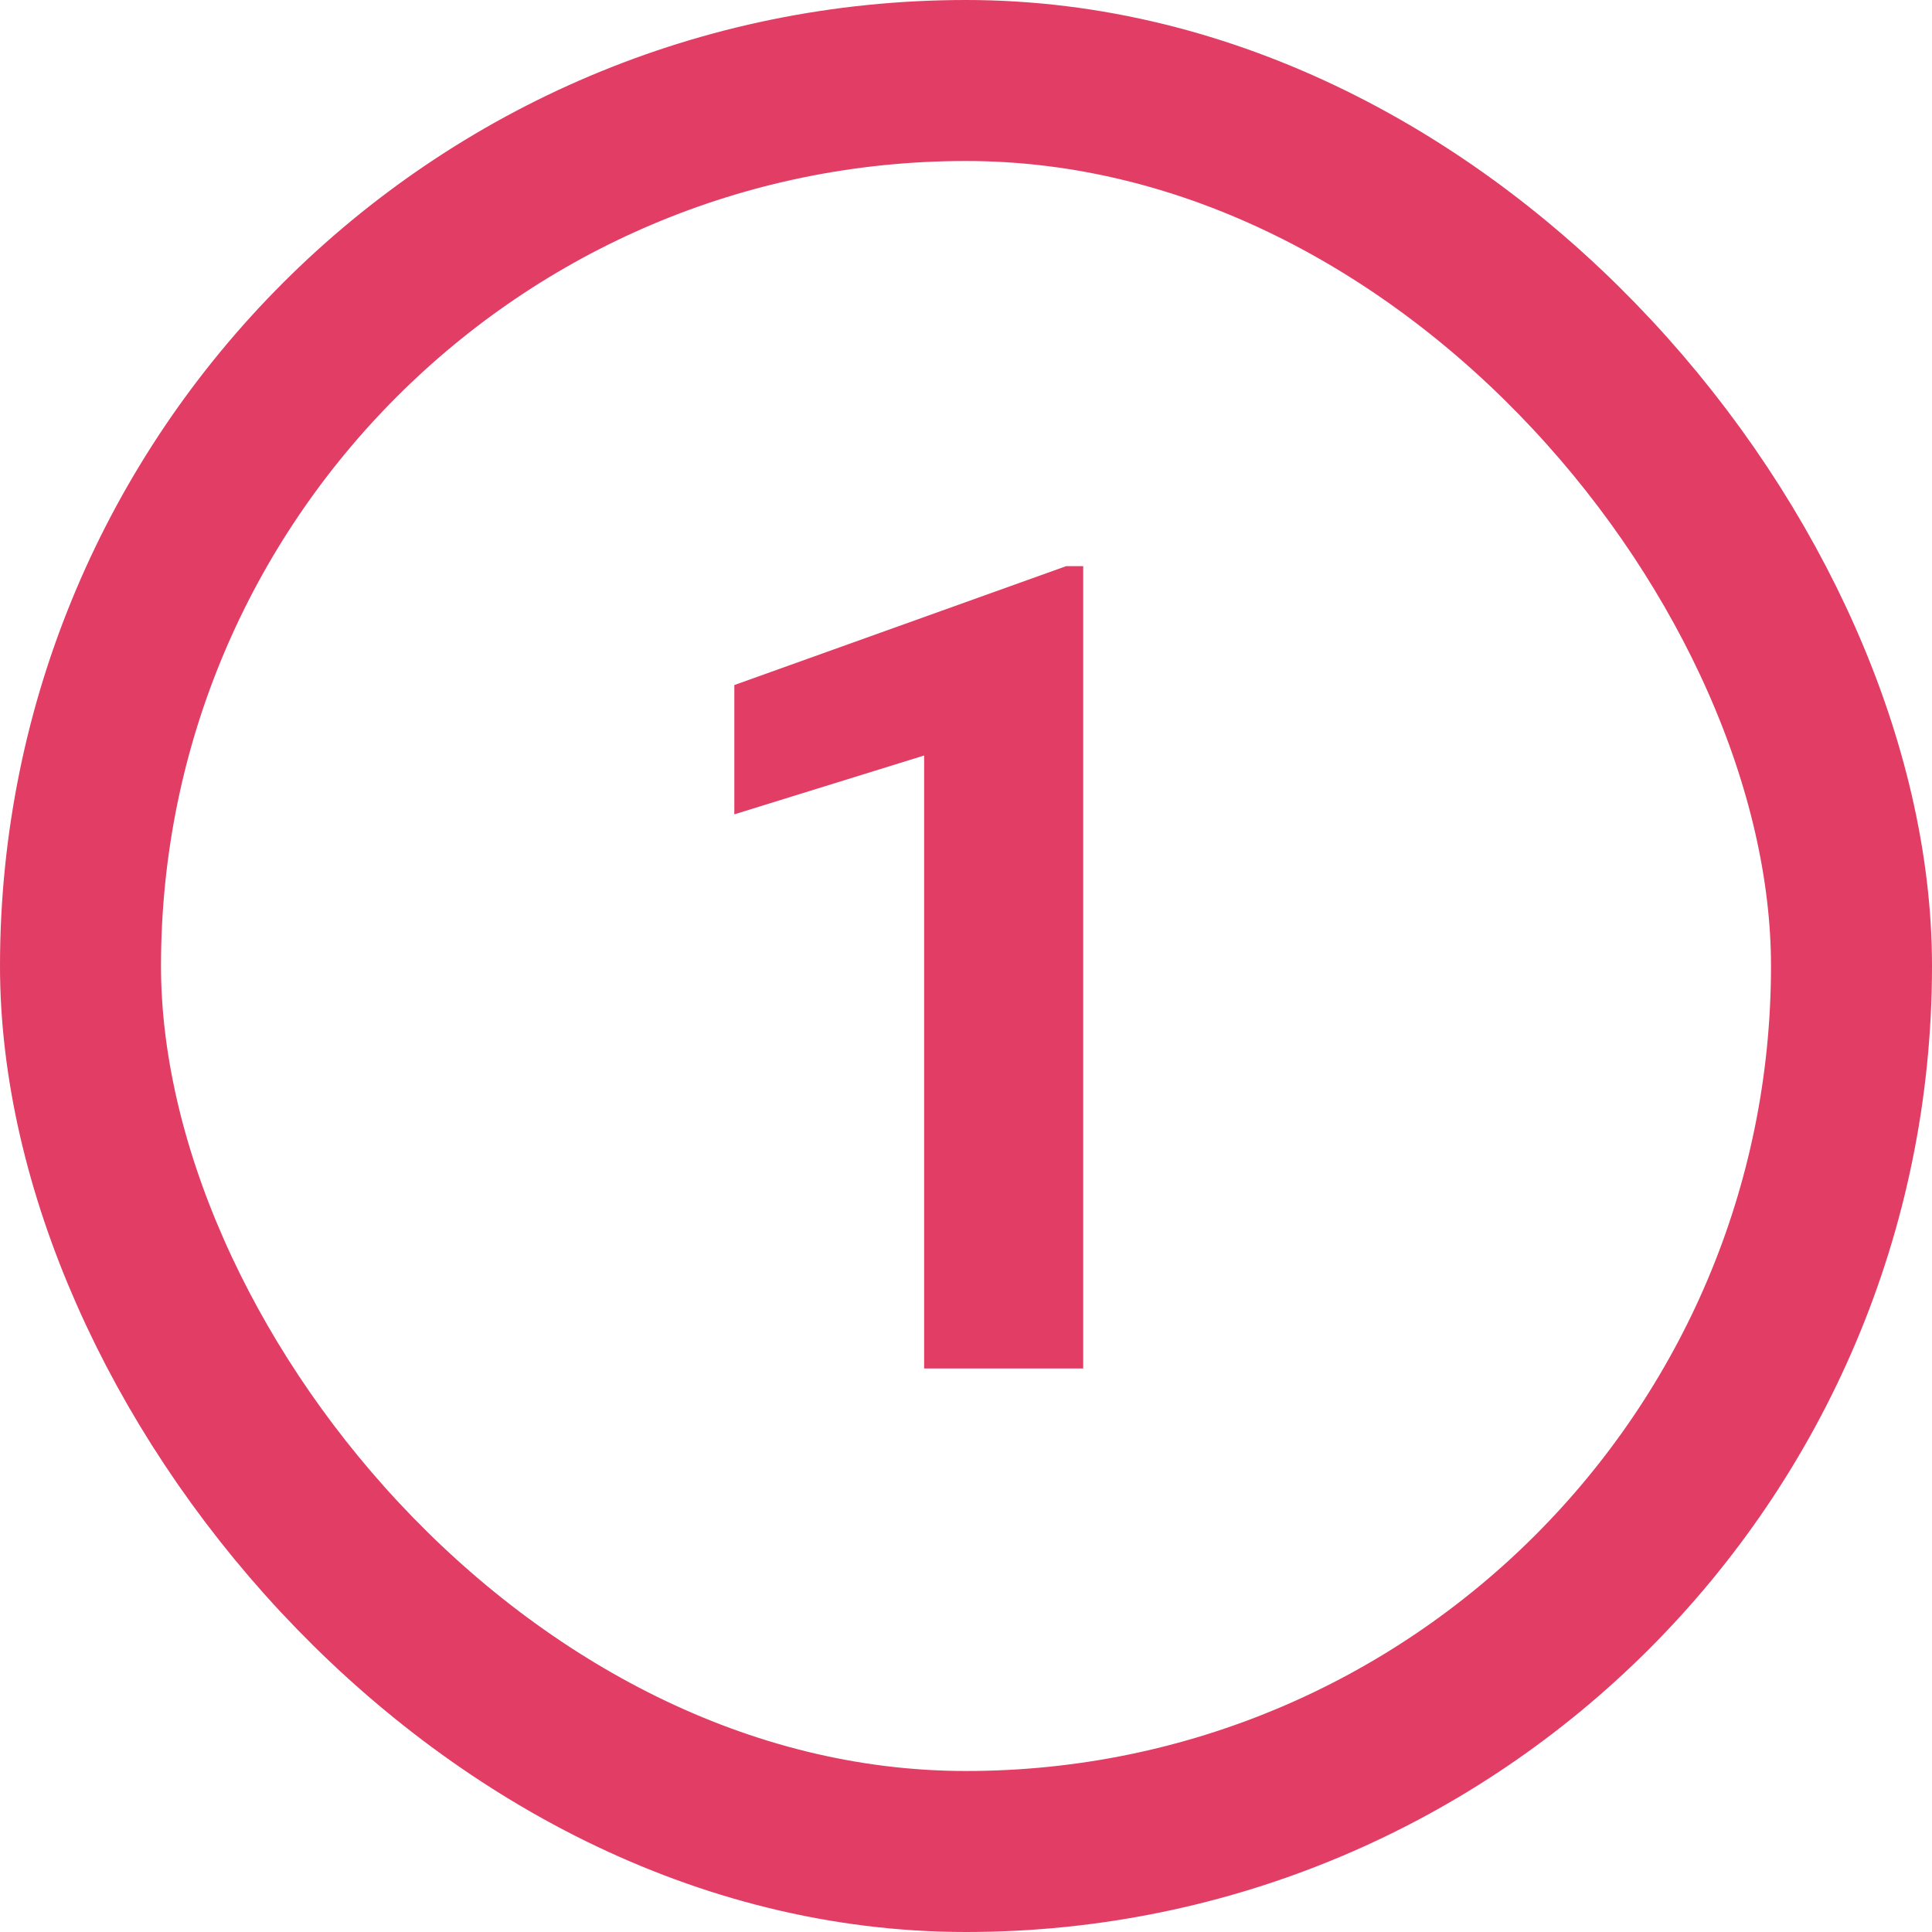 <svg width="24" height="24" viewBox="0 0 24 24" fill="none" xmlns="http://www.w3.org/2000/svg">
<path d="M13.456 17H11.48V9.385L9.122 10.116V8.51L13.244 7.033H13.456V17Z" fill="#E23D64"/>
<rect x="1" y="1" width="22" height="22" rx="11" stroke="#E23D64" stroke-width="2"/>
</svg>

